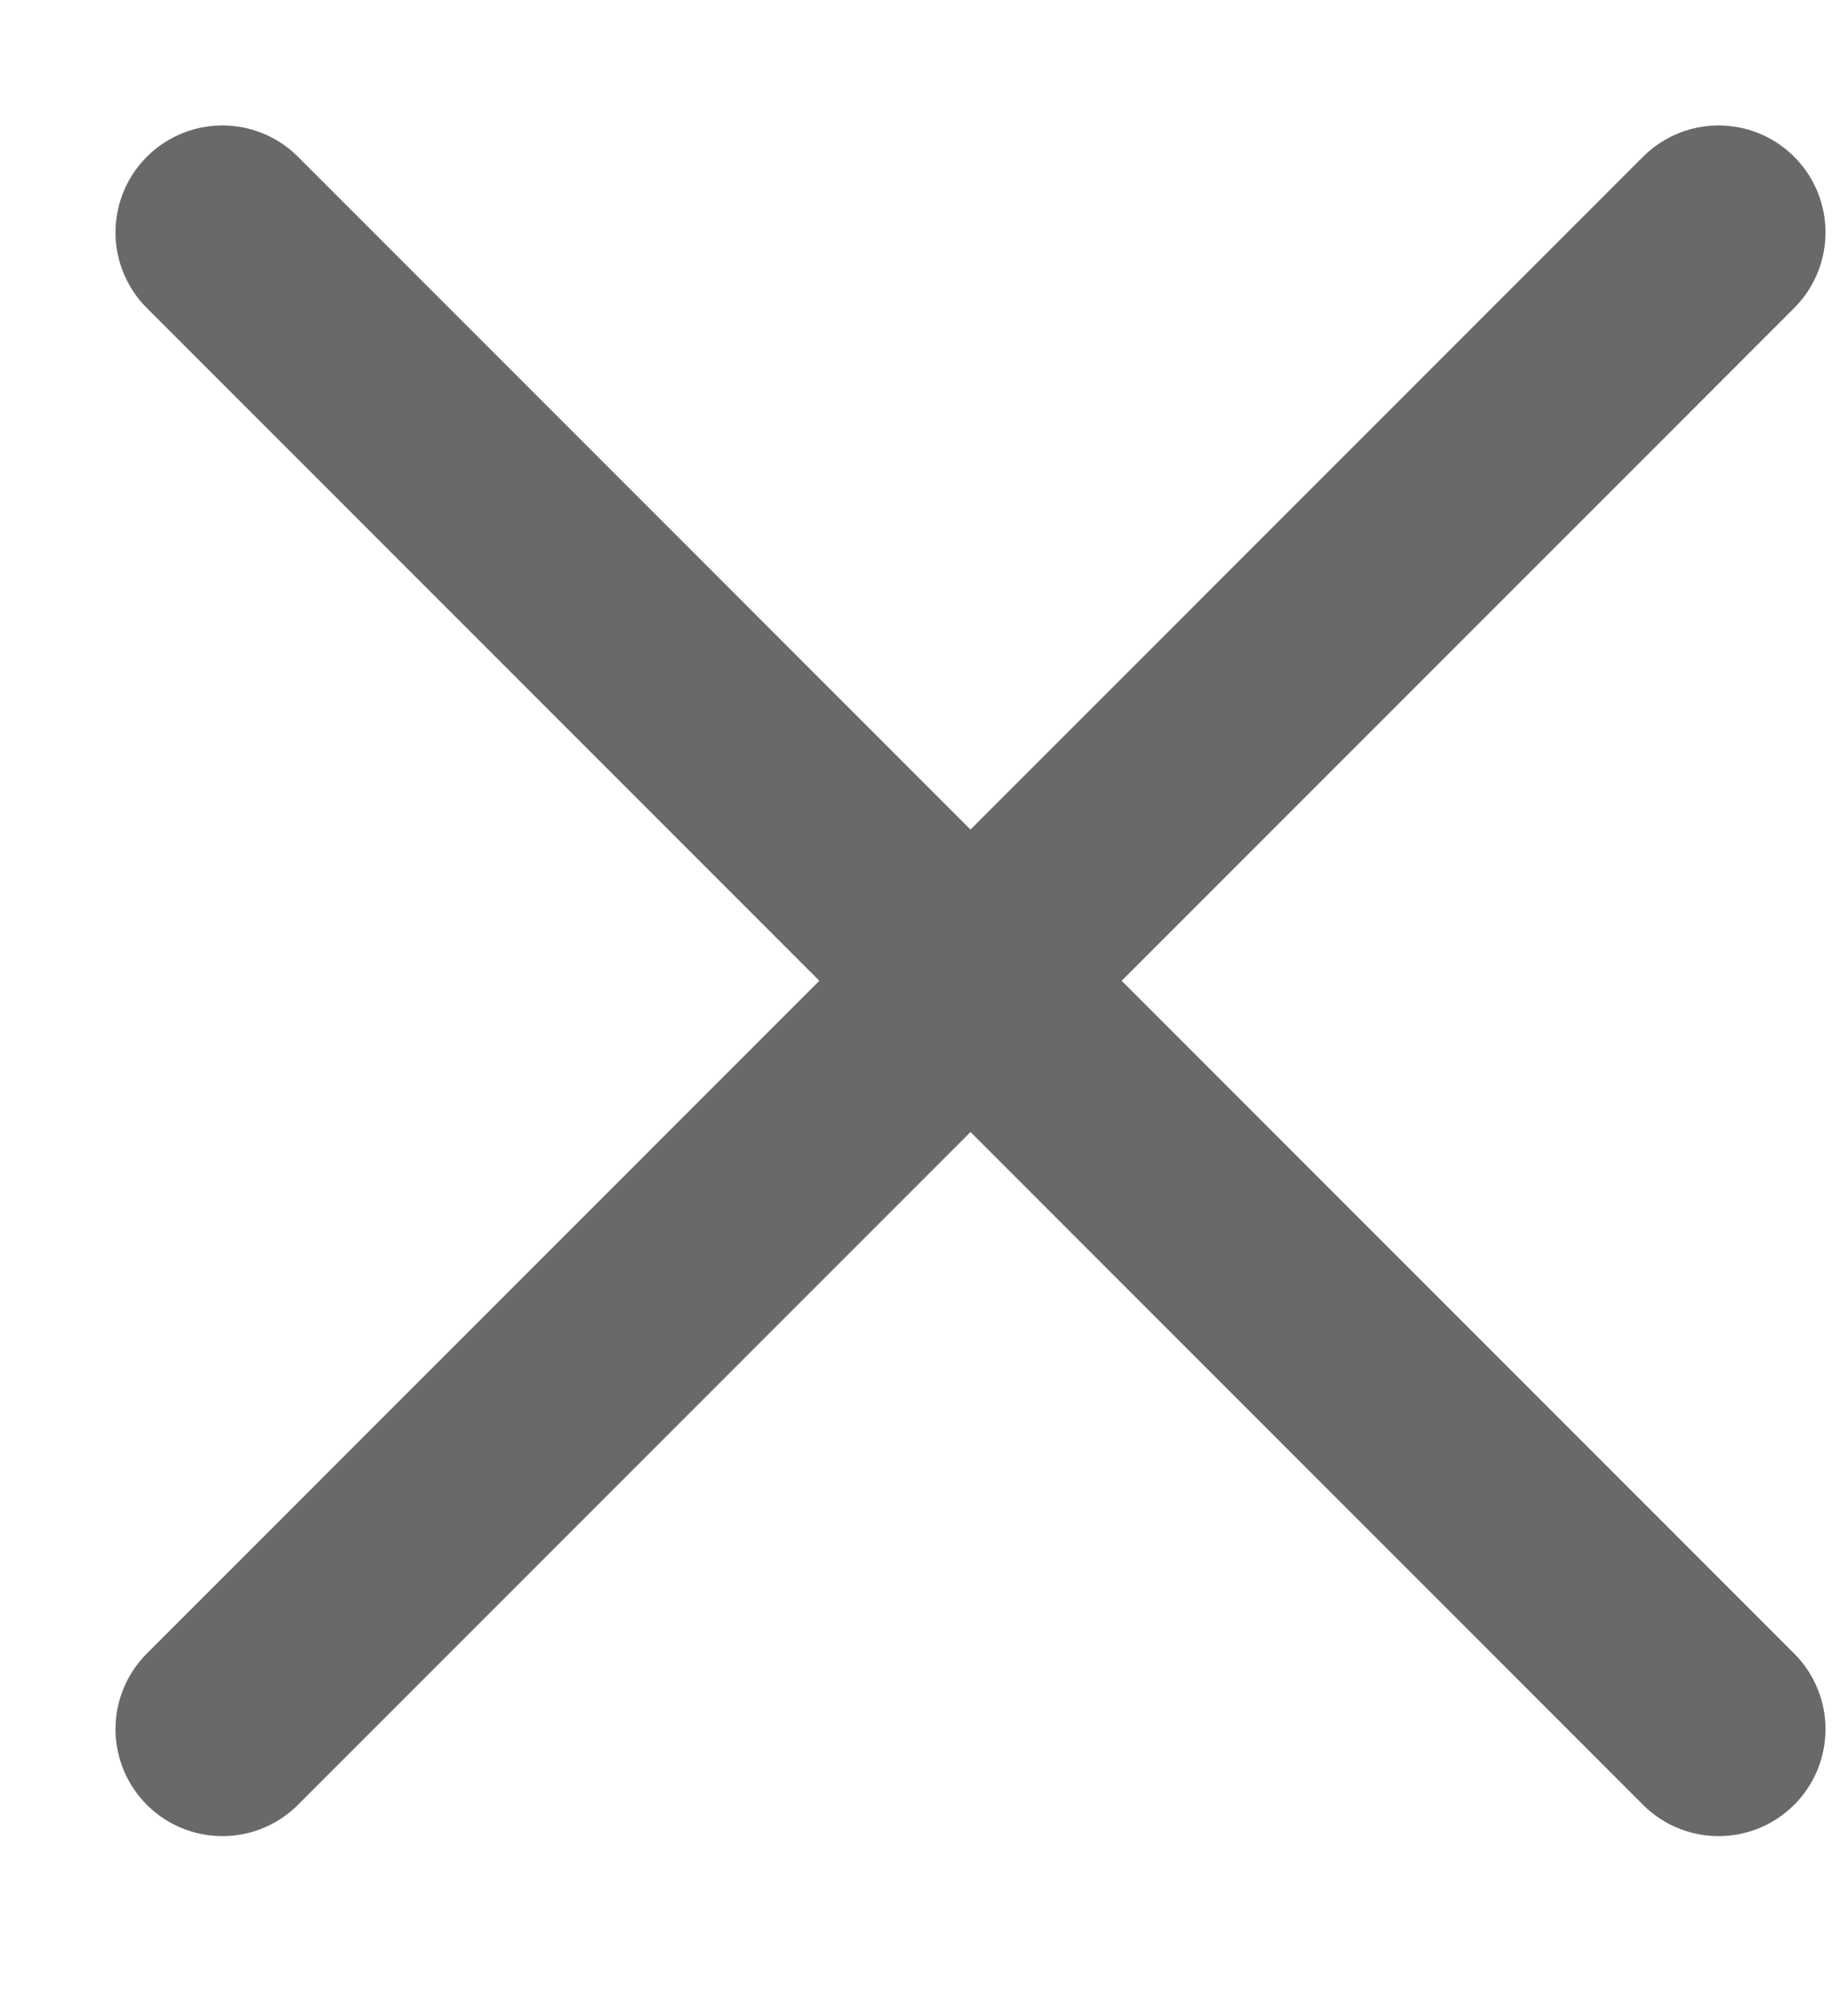 <svg width="10" height="11" viewBox="0 0 10 11" fill="none" xmlns="http://www.w3.org/2000/svg">
<path d="M1.214 1.268L9.381 9.435M9.381 1.268L1.214 9.435" stroke="#060606" stroke-opacity="0.6" stroke-width="1.167" stroke-linecap="round"/>
</svg>
